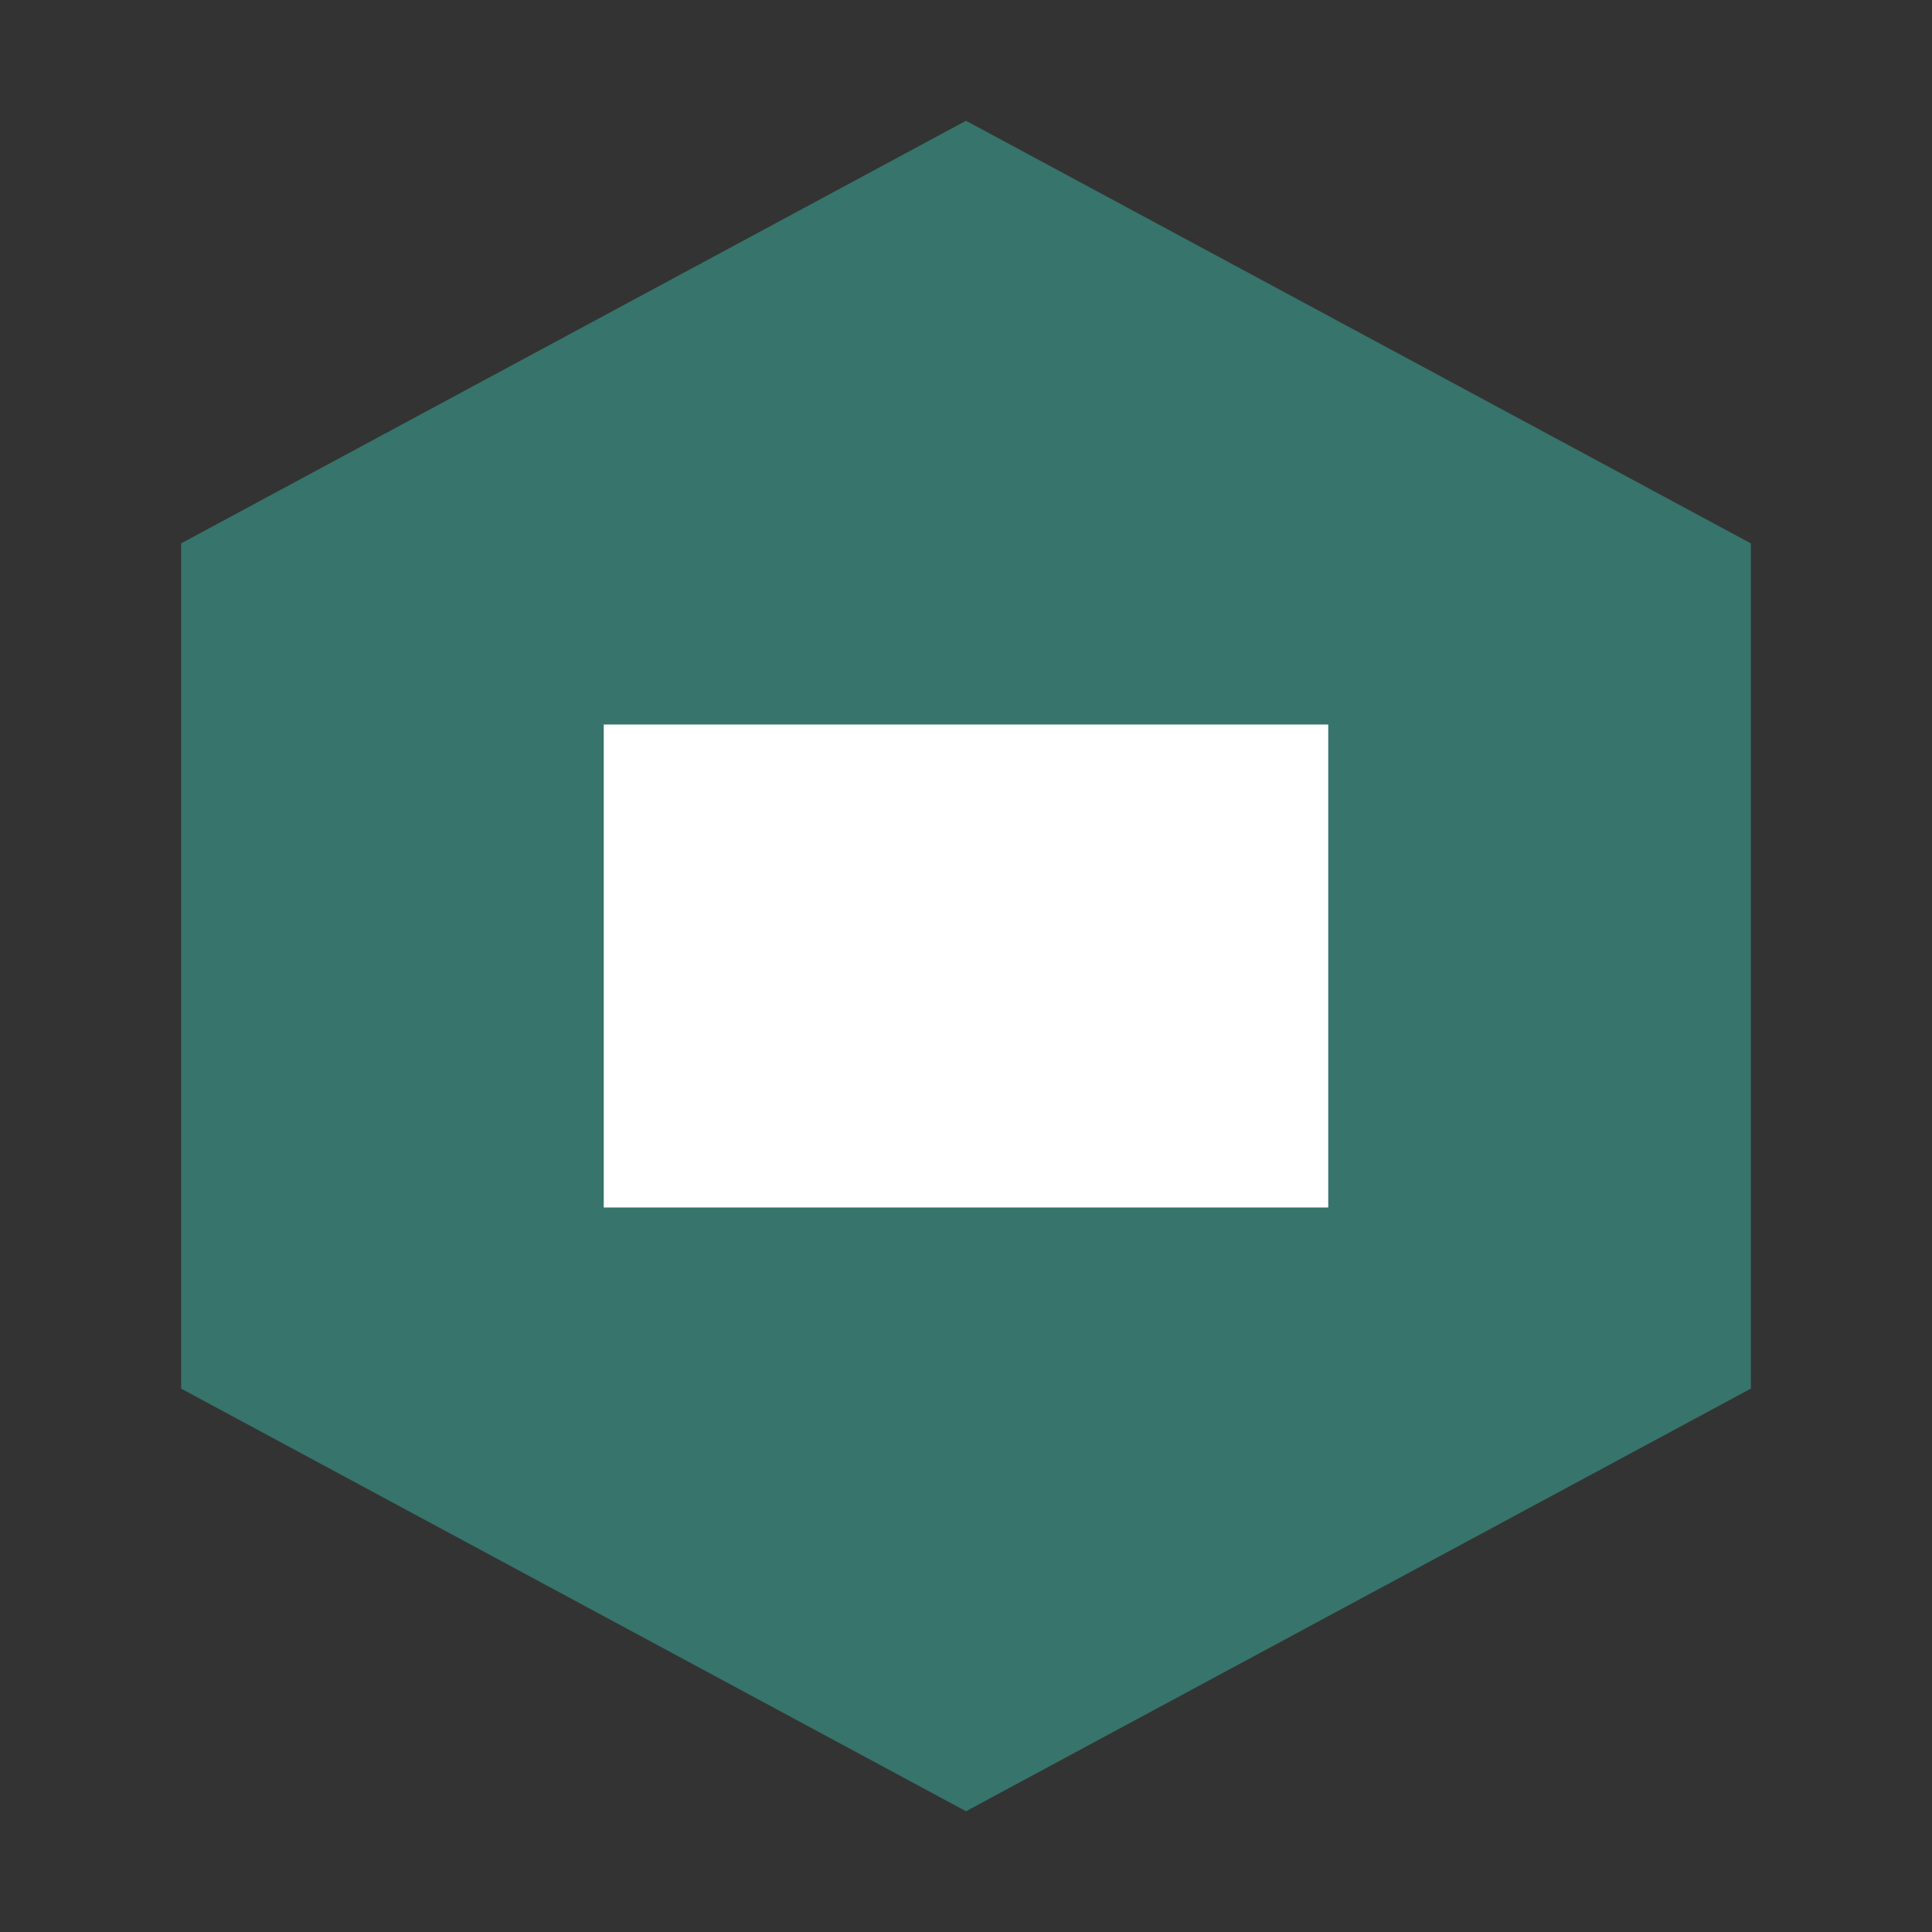 <svg
  width="32"
  height="32"
  viewBox="0 0 32 32"
  fill="none"
  xmlns="http://www.w3.org/2000/svg"
>
  <rect x="0" y="0" width="32" height="32" fill="#333333" stroke="none"/>
  <path d="M16 2L29 9V23L16 30L3 23V9L16 2Z" fill="#37746B" />
  <path d="M10 12H22V20H10V12Z" fill="#FFFFFF" />
</svg>
